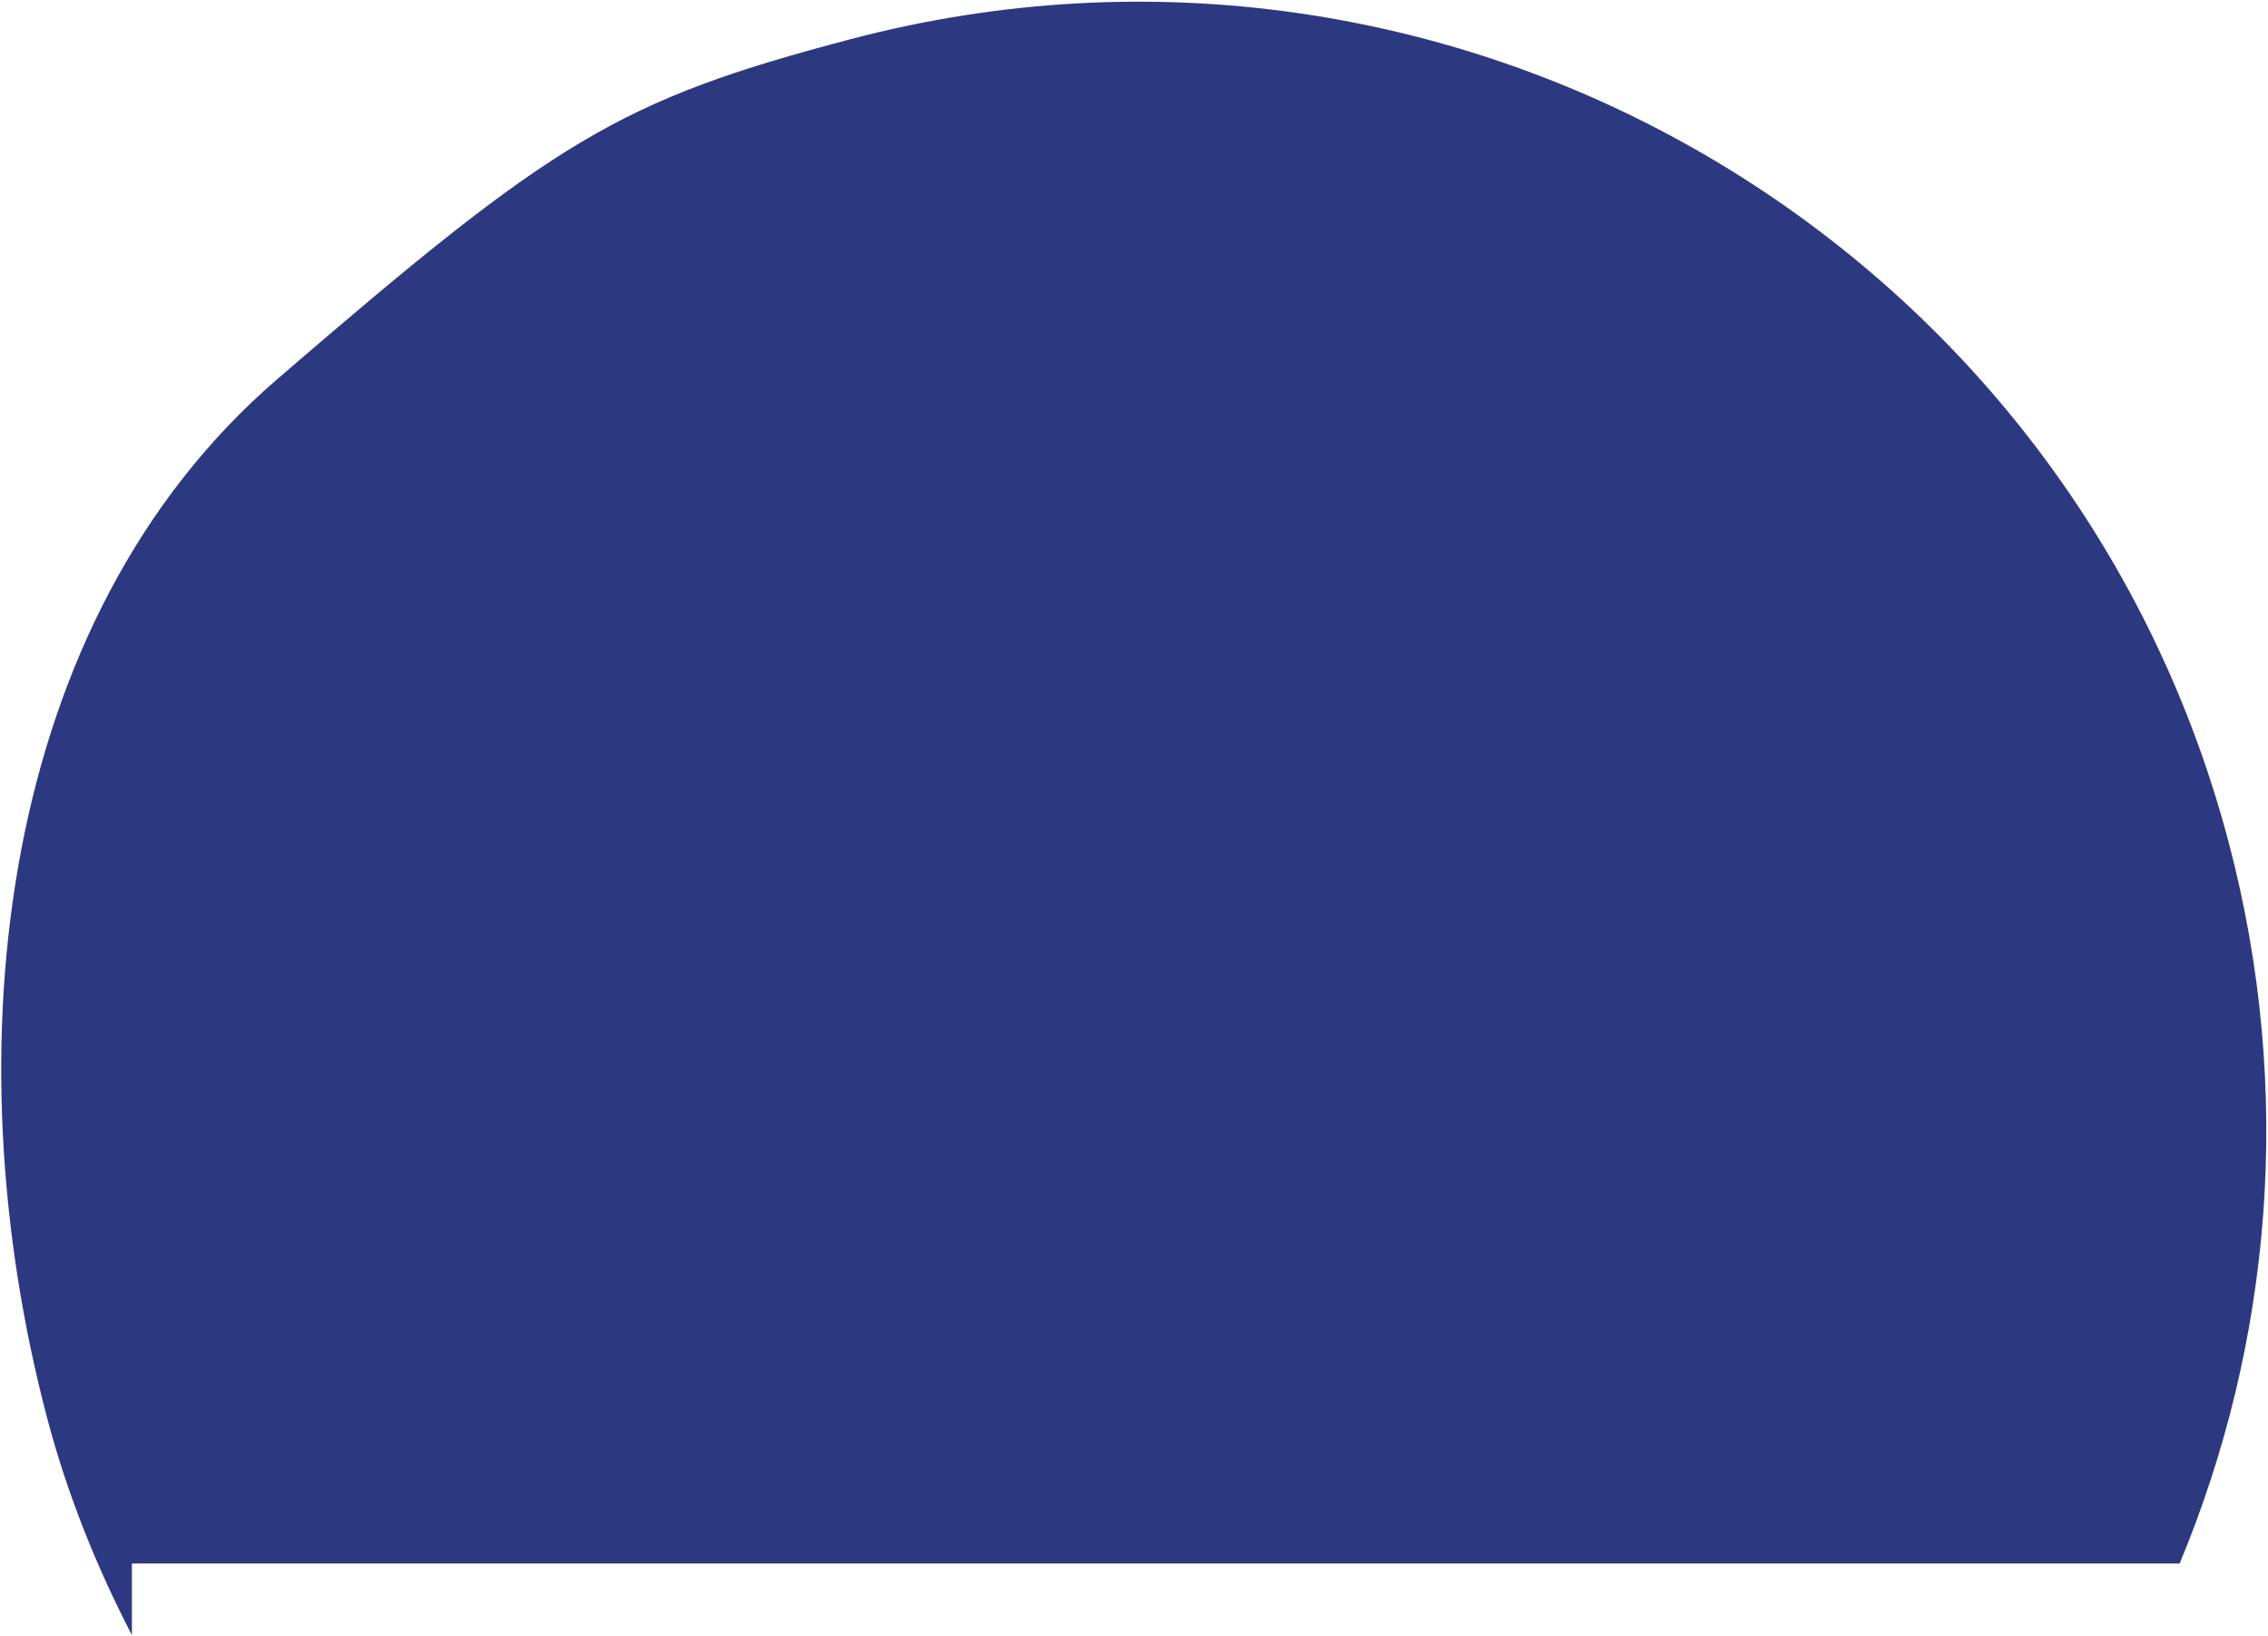 <svg width="1152" height="831" viewBox="0 0 1152 831" fill="none" xmlns="http://www.w3.org/2000/svg">
    <path fill-rule="evenodd" clip-rule="evenodd" d="M1107.12 794H67v36.364c-18.306-35.255-33.078-72.36-43.104-110.426C-25.55 532.197-.51 314.412 140.652 192.699 281.815 70.985 313.78 51.049 432.061 19.896c306.023-80.6 619.439 102.142 700.039 408.165 33.28 126.355 21.67 253.971-24.98 365.939z" fill="#2C3981"/>
</svg>
